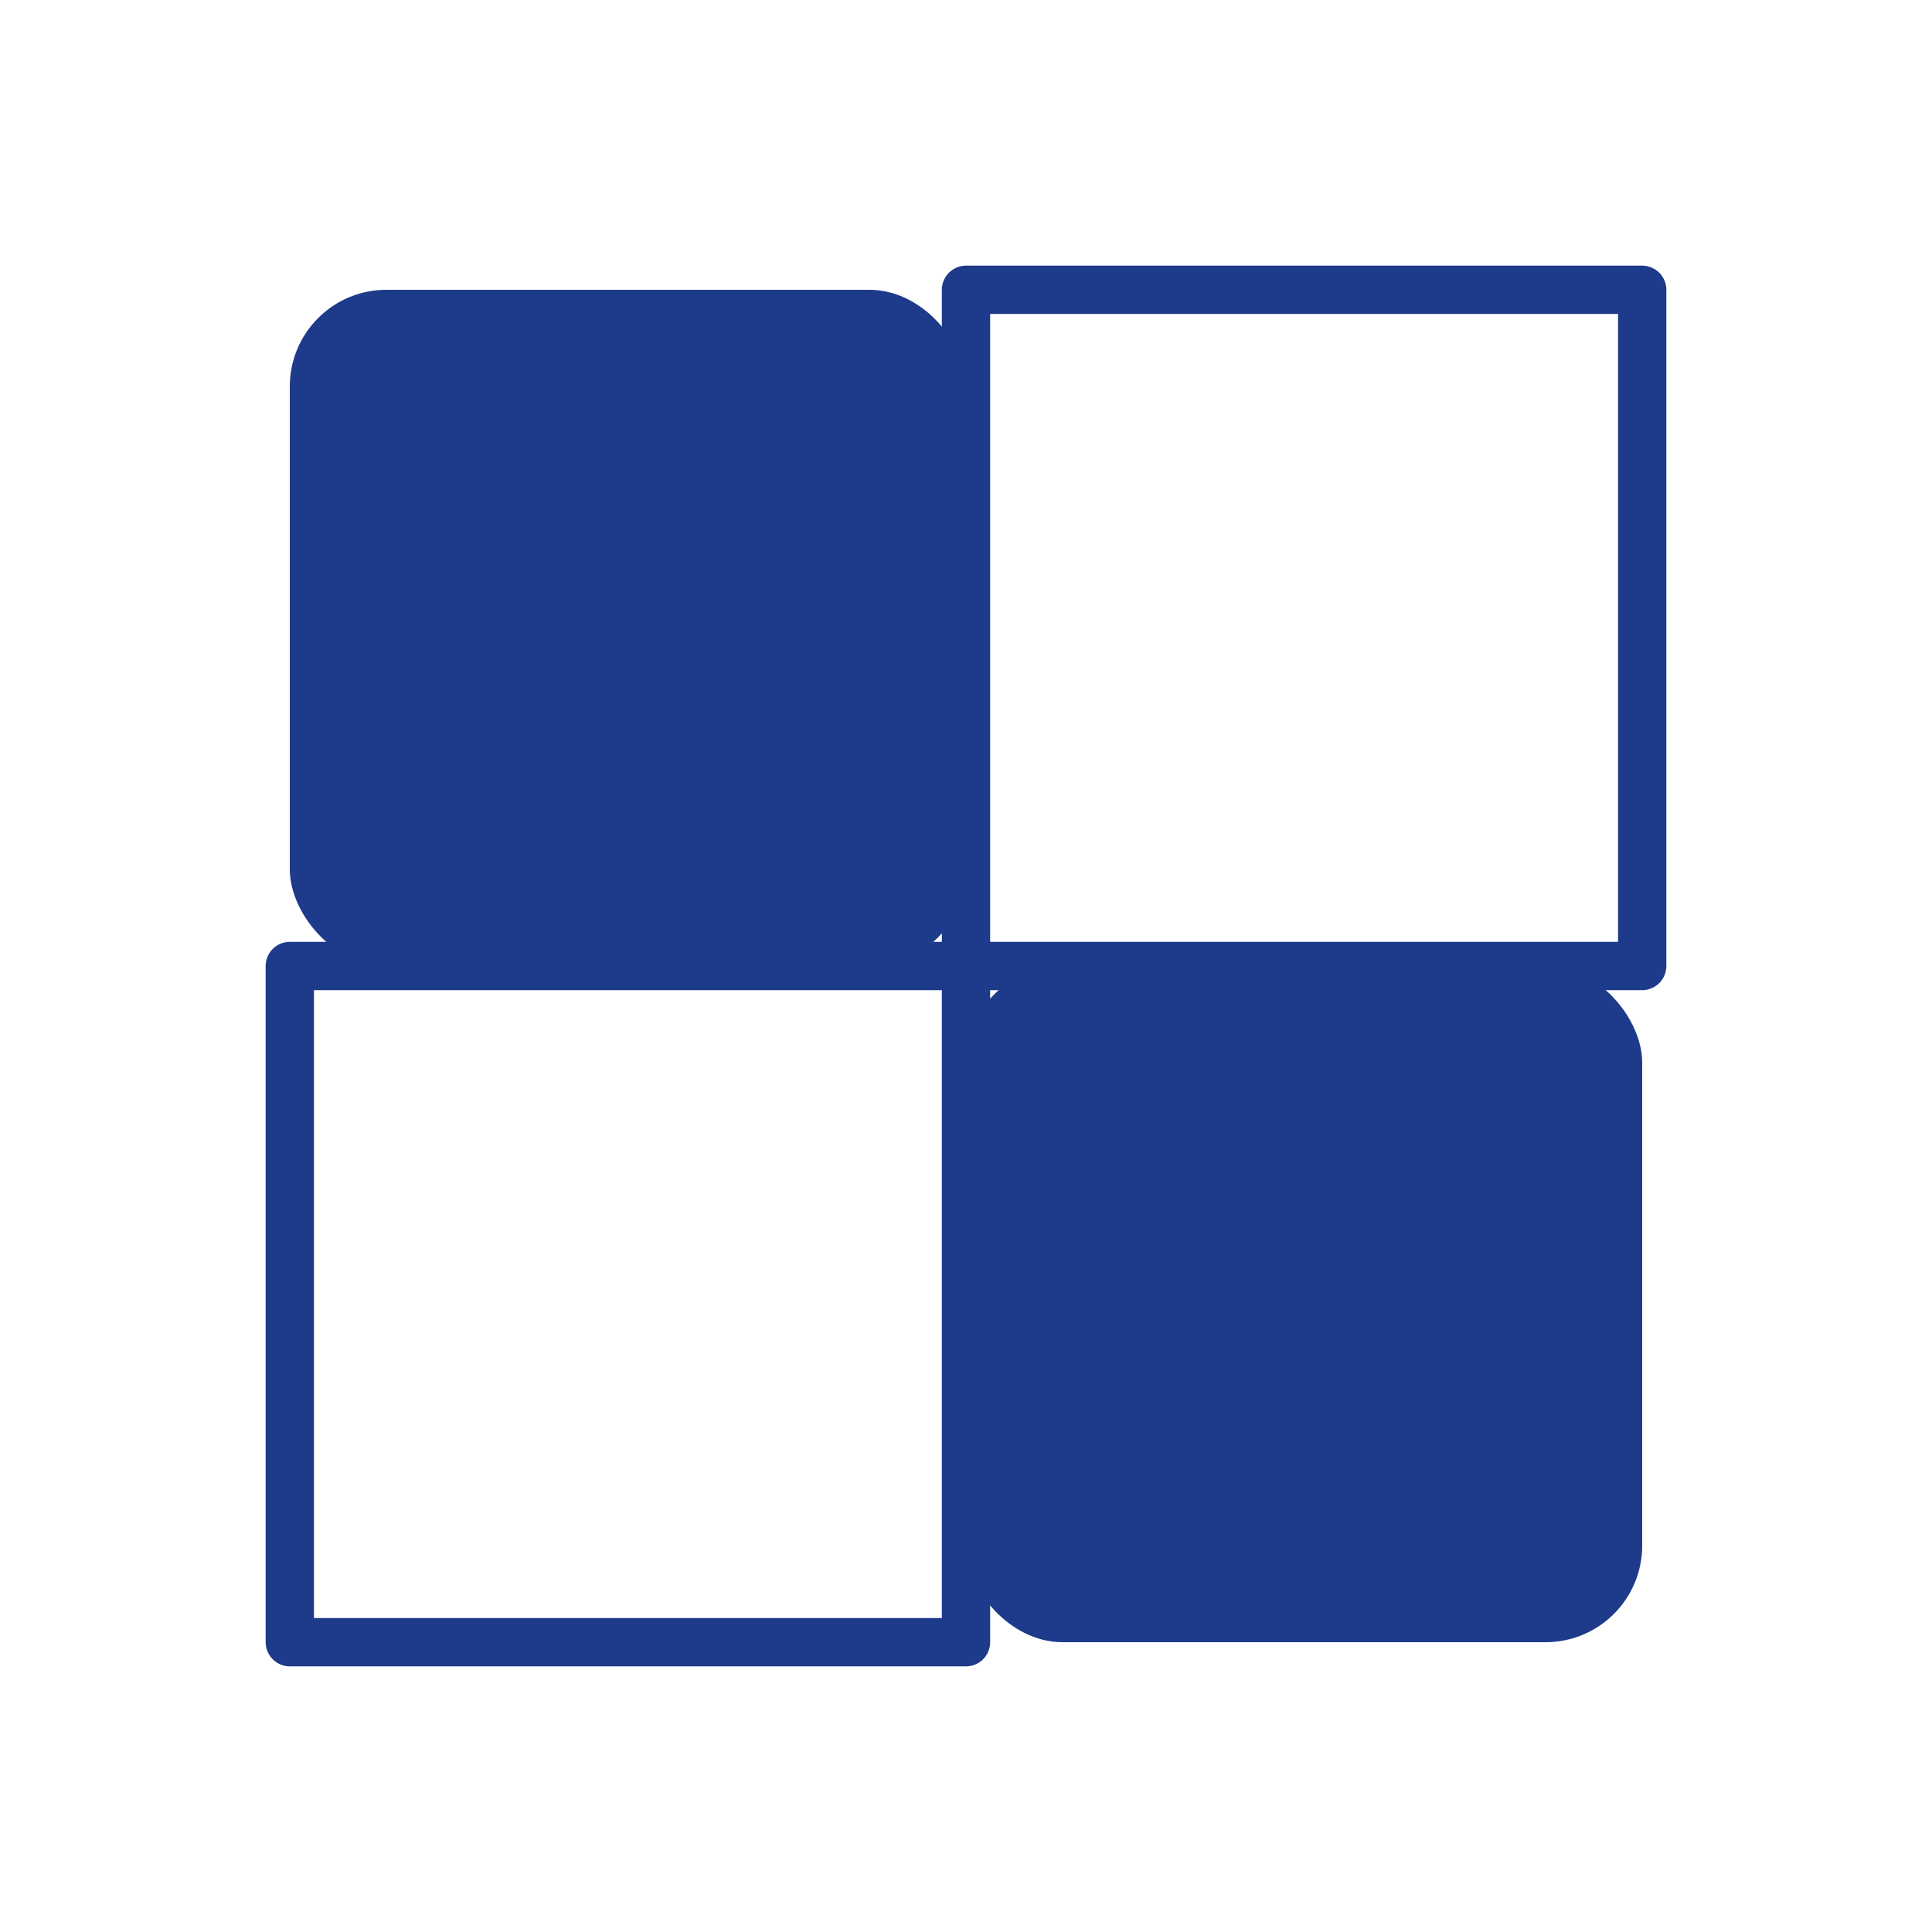 <svg xmlns="http://www.w3.org/2000/svg" viewBox="0 0 100 100">
  <rect width="100" height="100" fill="#ffffff"/>
  <rect x="15" y="15" width="35" height="35" rx="5" fill="#1e3a8a"/>
  <rect x="50" y="50" width="35" height="35" rx="5" fill="#1e3a8a"/>
  <path d="M 50 15 L 85 15 L 85 50 L 50 50 Z" fill="none" stroke="#1e3a8a" stroke-width="2.5" stroke-linejoin="round"/>
  <path d="M 15 50 L 50 50 L 50 85 L 15 85 Z" fill="none" stroke="#1e3a8a" stroke-width="2.5" stroke-linejoin="round"/>
</svg>
